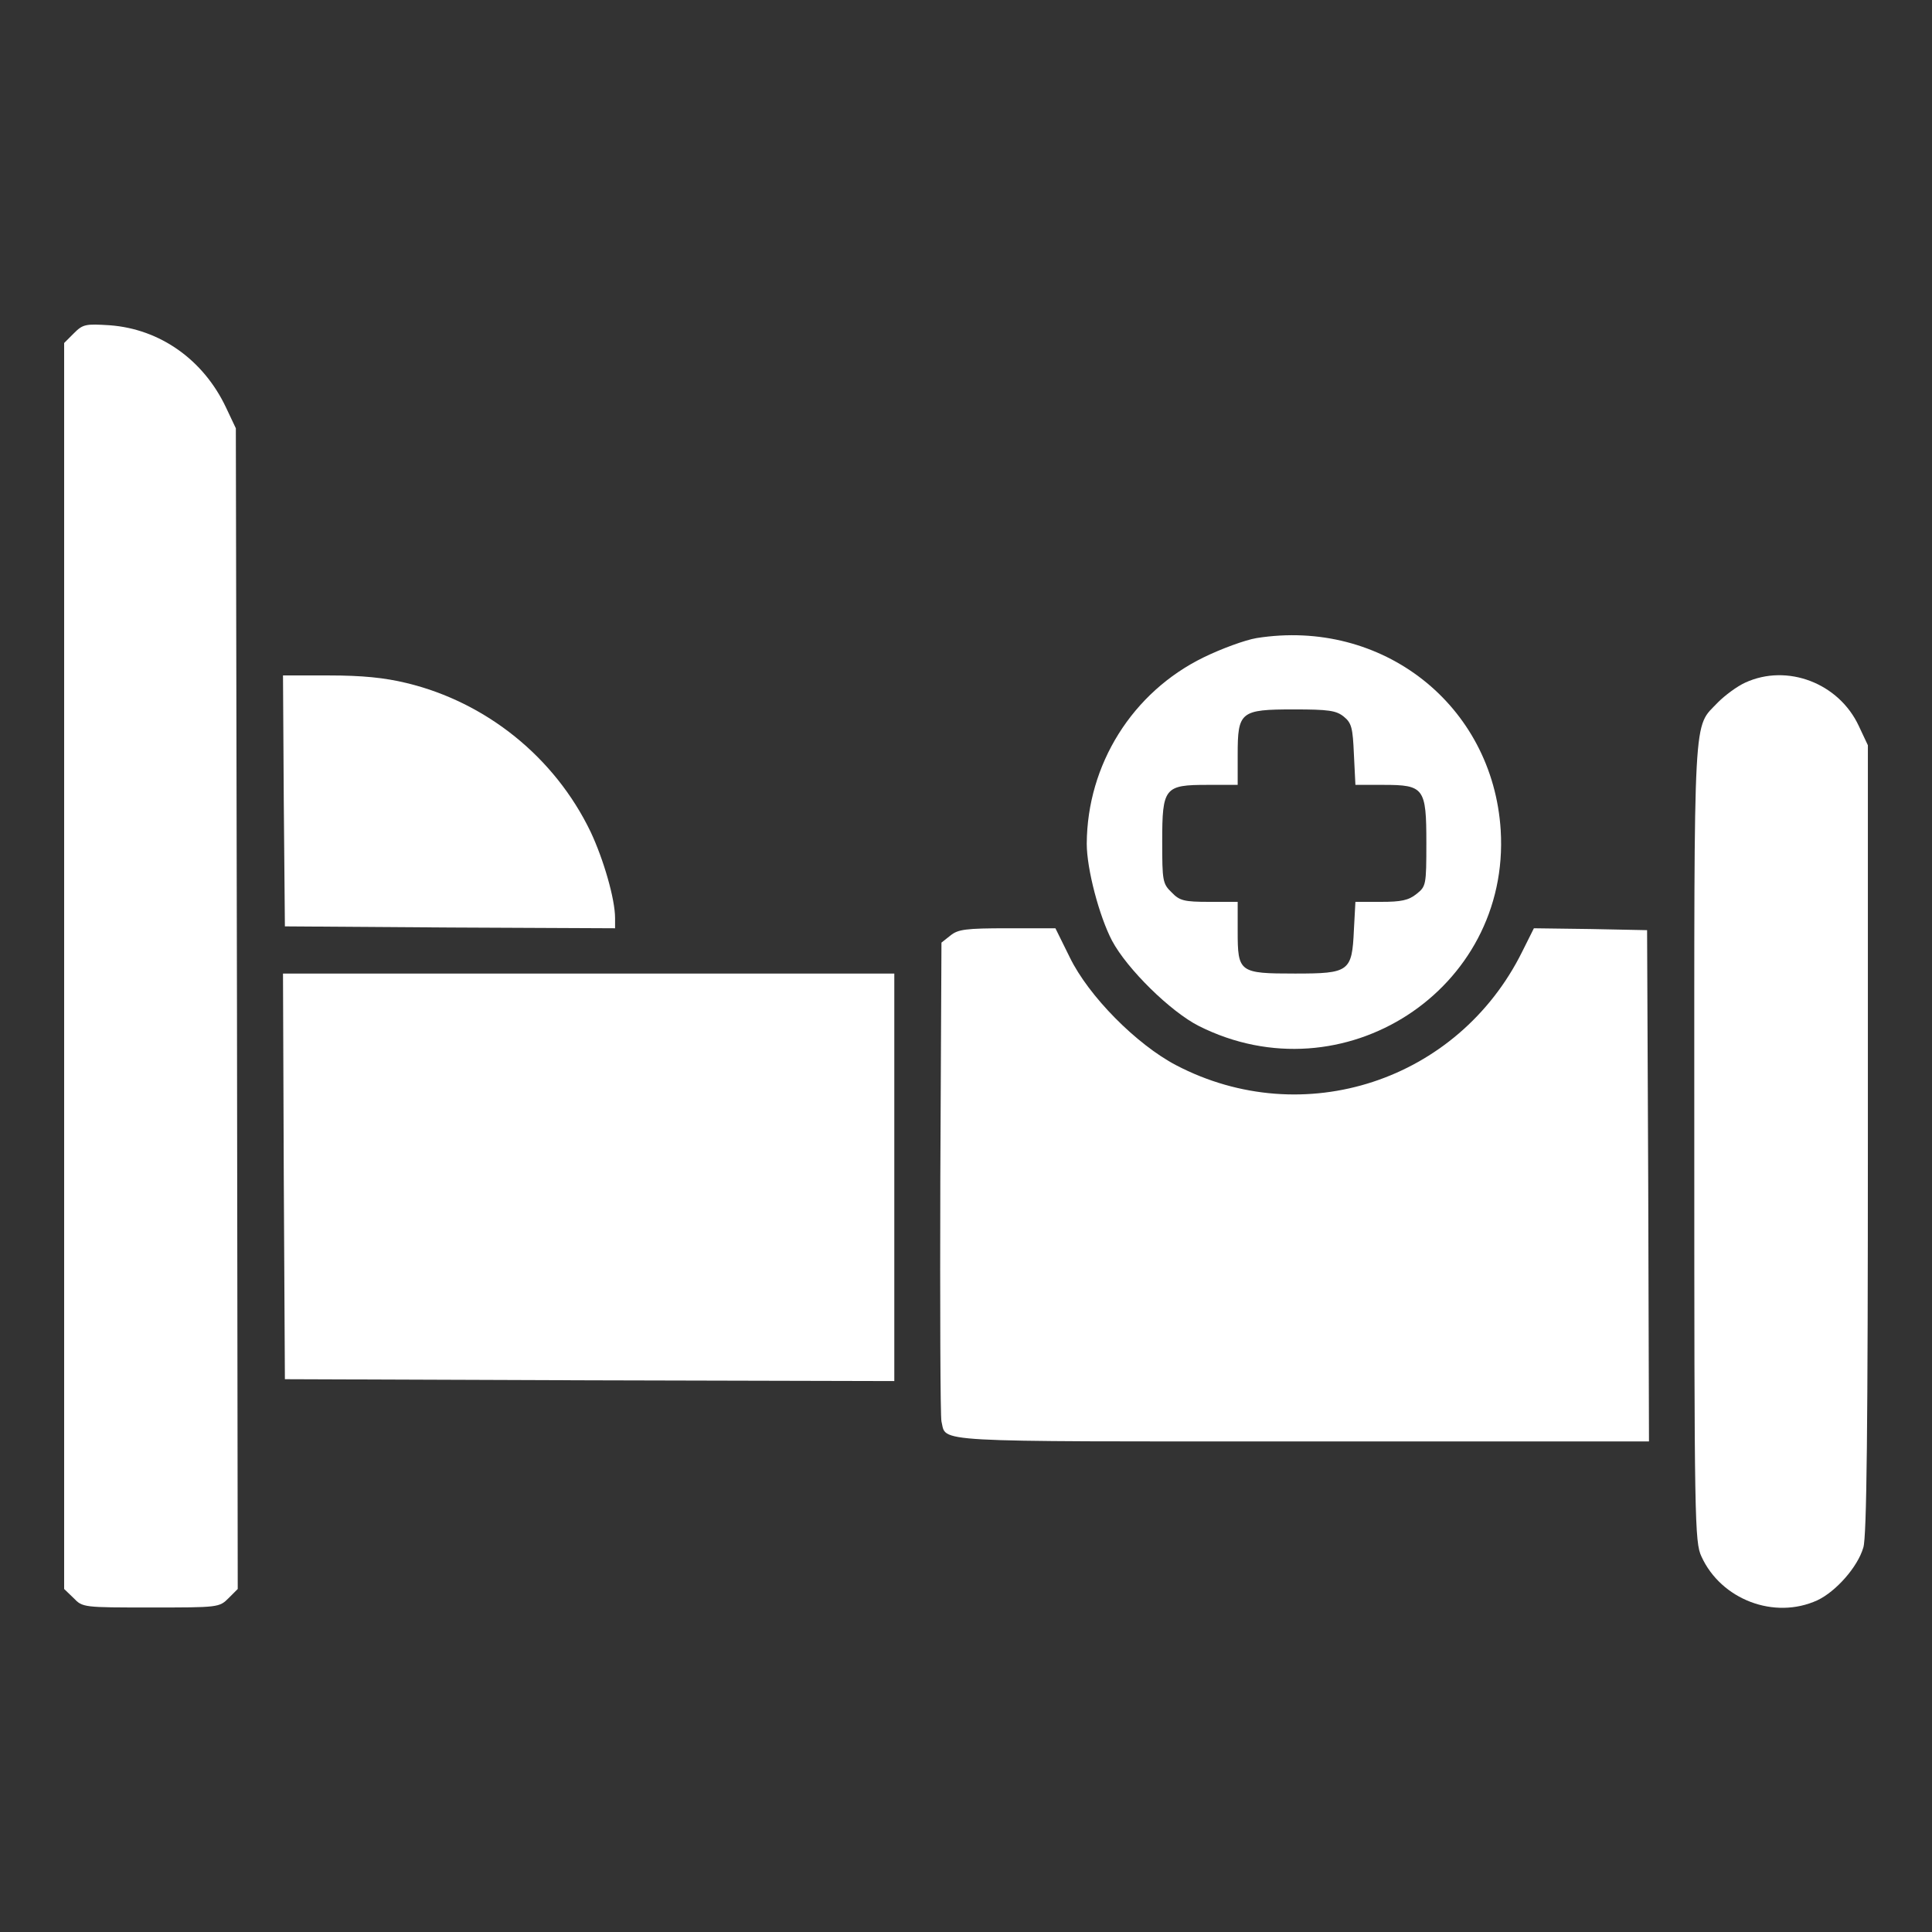 <svg width="100" height="100" viewBox="0 0 100 100" fill="none" xmlns="http://www.w3.org/2000/svg">
<rect x="0" y="0" width="100" height="100" fill="#333333" stroke="none"/>
<g id="free-icon-hospital-bed-11056438 2">
<g id="Group">
<path id="Vector" d="M3.828 17.246L3.32 17.754V50V82.246L3.809 82.715C4.277 83.203 4.316 83.203 7.812 83.203C11.309 83.203 11.348 83.203 11.836 82.715L12.305 82.246L12.266 52.207L12.207 22.168L11.699 21.094C10.527 18.613 8.281 17.031 5.684 16.836C4.434 16.758 4.297 16.777 3.828 17.246Z" fill="white"/>
<path id="Vector_2" d="M65.039 33.027C64.453 33.125 63.223 33.574 62.305 34.023C58.613 35.82 56.27 39.57 56.25 43.672C56.25 44.98 56.895 47.422 57.559 48.691C58.34 50.156 60.586 52.363 62.051 53.105C69.512 56.855 78.184 51.23 77.676 42.969C77.266 36.484 71.543 31.992 65.039 33.027ZM69.551 37.09C69.961 37.422 70.019 37.676 70.078 39.043L70.156 40.625H71.602C73.711 40.625 73.828 40.781 73.828 43.633C73.828 45.82 73.809 45.879 73.32 46.27C72.91 46.602 72.519 46.68 71.484 46.68H70.156L70.078 48.125C69.981 50.293 69.844 50.391 67.031 50.391C64.141 50.391 64.062 50.332 64.062 48.203V46.68H62.598C61.289 46.68 61.055 46.621 60.645 46.191C60.176 45.742 60.156 45.586 60.156 43.555C60.156 40.762 60.273 40.625 62.5 40.625H64.062V39.062C64.062 36.836 64.199 36.719 66.973 36.719C68.769 36.719 69.16 36.777 69.551 37.09Z" fill="white"/>
<path id="Vector_3" d="M14.688 41.445L14.746 47.949L23.301 48.008L31.836 48.047V47.52C31.836 46.523 31.23 44.453 30.566 43.047C28.711 39.199 25.176 36.348 21.035 35.352C19.902 35.078 18.75 34.961 17.031 34.961H14.648L14.688 41.445Z" fill="white"/>
<path id="Vector_4" d="M90.333 35.332C89.903 35.527 89.278 35.996 88.927 36.348C87.618 37.734 87.696 36.328 87.696 59.121C87.696 78.75 87.716 79.824 88.067 80.566C89.083 82.793 91.837 83.848 94.063 82.832C95.02 82.383 96.153 81.113 96.446 80.098C96.622 79.551 96.681 73.867 96.681 58.965V38.574L96.212 37.578C95.177 35.352 92.501 34.336 90.333 35.332Z" fill="white"/>
<path id="Vector_5" d="M49.199 48.418L48.73 48.789L48.671 60.977C48.652 67.656 48.671 73.34 48.73 73.574C49.003 74.668 47.871 74.609 67.402 74.609H85.351L85.312 61.367L85.253 48.145L82.324 48.086L79.394 48.047L78.789 49.258C75.468 55.957 67.46 58.574 60.878 55.137C58.828 54.062 56.347 51.562 55.371 49.551L54.628 48.047H52.148C49.98 48.047 49.589 48.105 49.199 48.418Z" fill="white"/>
<path id="Vector_6" d="M14.688 60.879L14.746 71.387L30.527 71.445L46.289 71.484V60.938V50.391H30.469H14.648L14.688 60.879Z" fill="white"/>
</g>
</g>
</svg>
